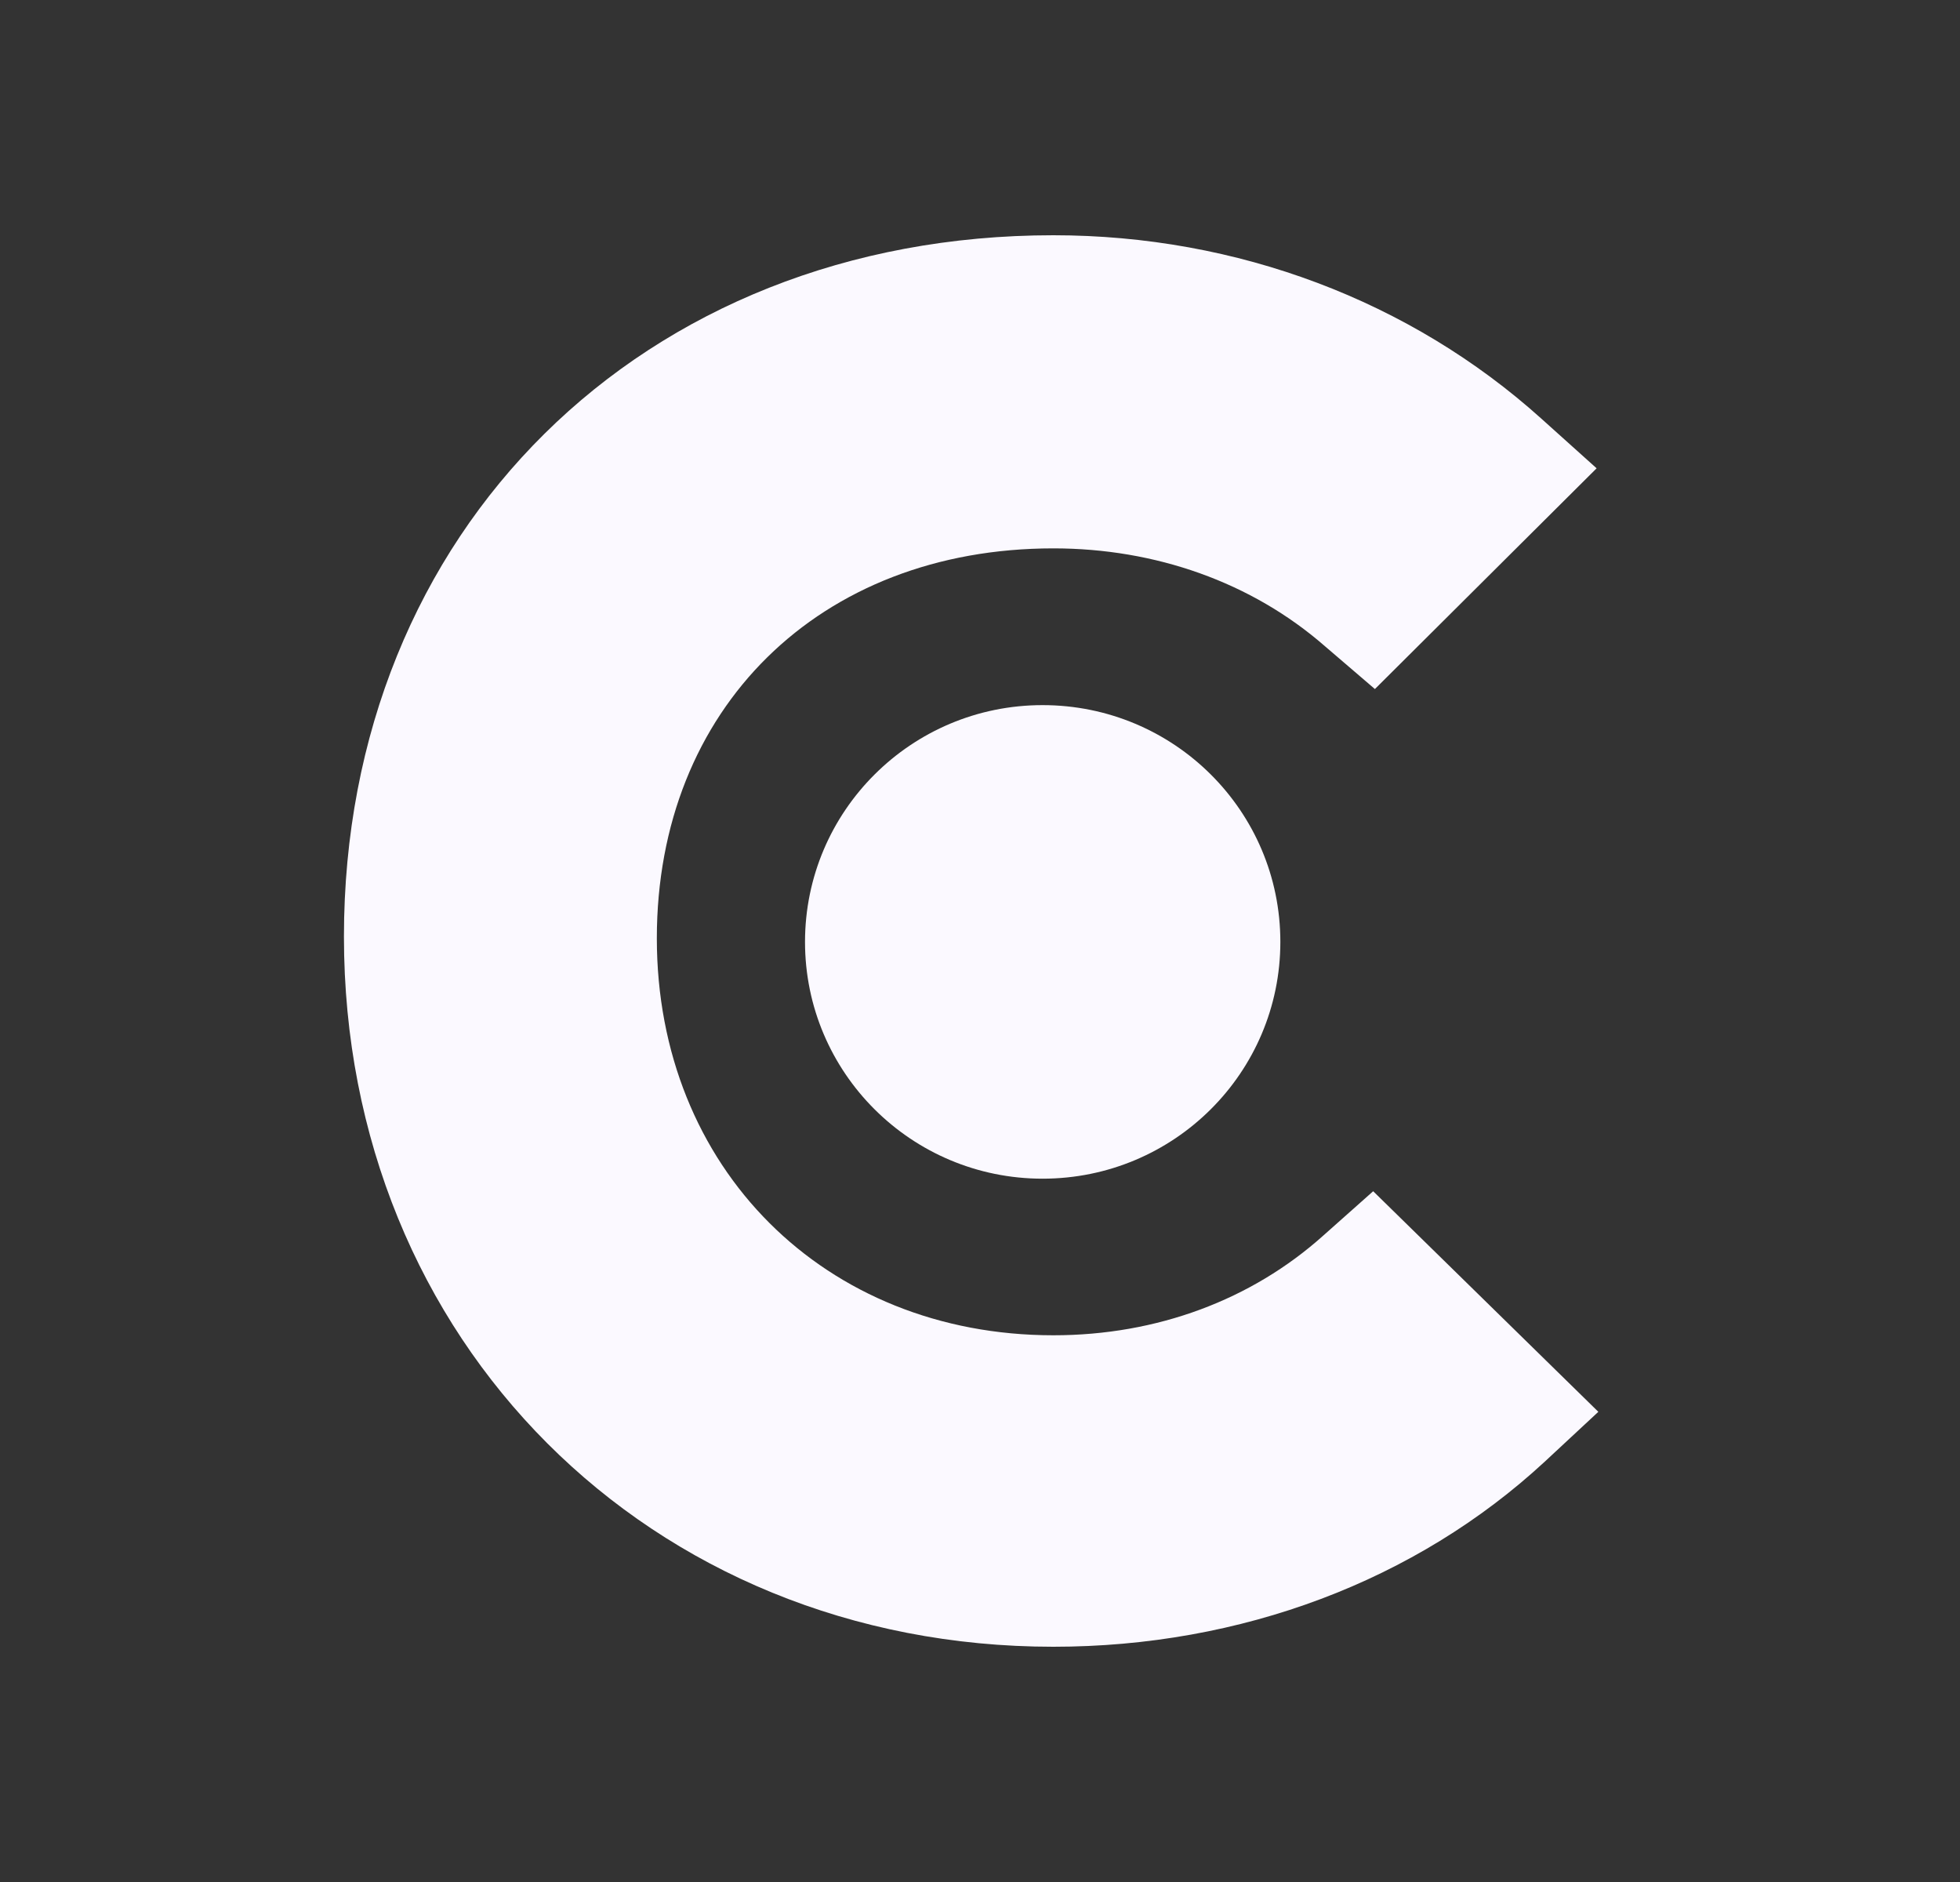 <svg width="25" height="24" viewBox="0 0 25 24" fill="none" xmlns="http://www.w3.org/2000/svg">
<rect x="0" y="0" width="25" height="24" fill="#333333" stroke="none"/>
<g clip-path="url(#clip0_3097_5610)">
<path d="M16.878 15.757C15.965 16.575 14.759 17.028 13.436 17.028C10.52 17.028 8.378 14.895 8.378 11.966C8.378 9.037 10.451 6.993 13.436 6.993C14.736 6.993 15.965 7.424 16.901 8.242L17.537 8.787L20.365 5.972L19.657 5.336C17.993 3.84 15.784 3 13.435 3C8.193 3 4.387 6.768 4.387 11.944C4.387 17.098 8.285 21 13.435 21C15.828 21 18.06 20.16 19.703 18.64L20.387 18.004L17.515 15.191L16.878 15.757Z" fill="#FBF9FF"/>
<path d="M13.298 8.992C14.974 8.992 16.331 10.342 16.331 12.011C16.331 13.679 14.974 15.031 13.298 15.031C11.624 15.031 10.268 13.679 10.268 12.011C10.269 10.343 11.625 8.992 13.298 8.992Z" fill="#FBF9FF"/>
</g>
<defs>
<clipPath id="clip0_3097_5610">
<rect width="16" height="18" fill="white" transform="translate(4.387 3)"/>
</clipPath>
</defs>
</svg>
